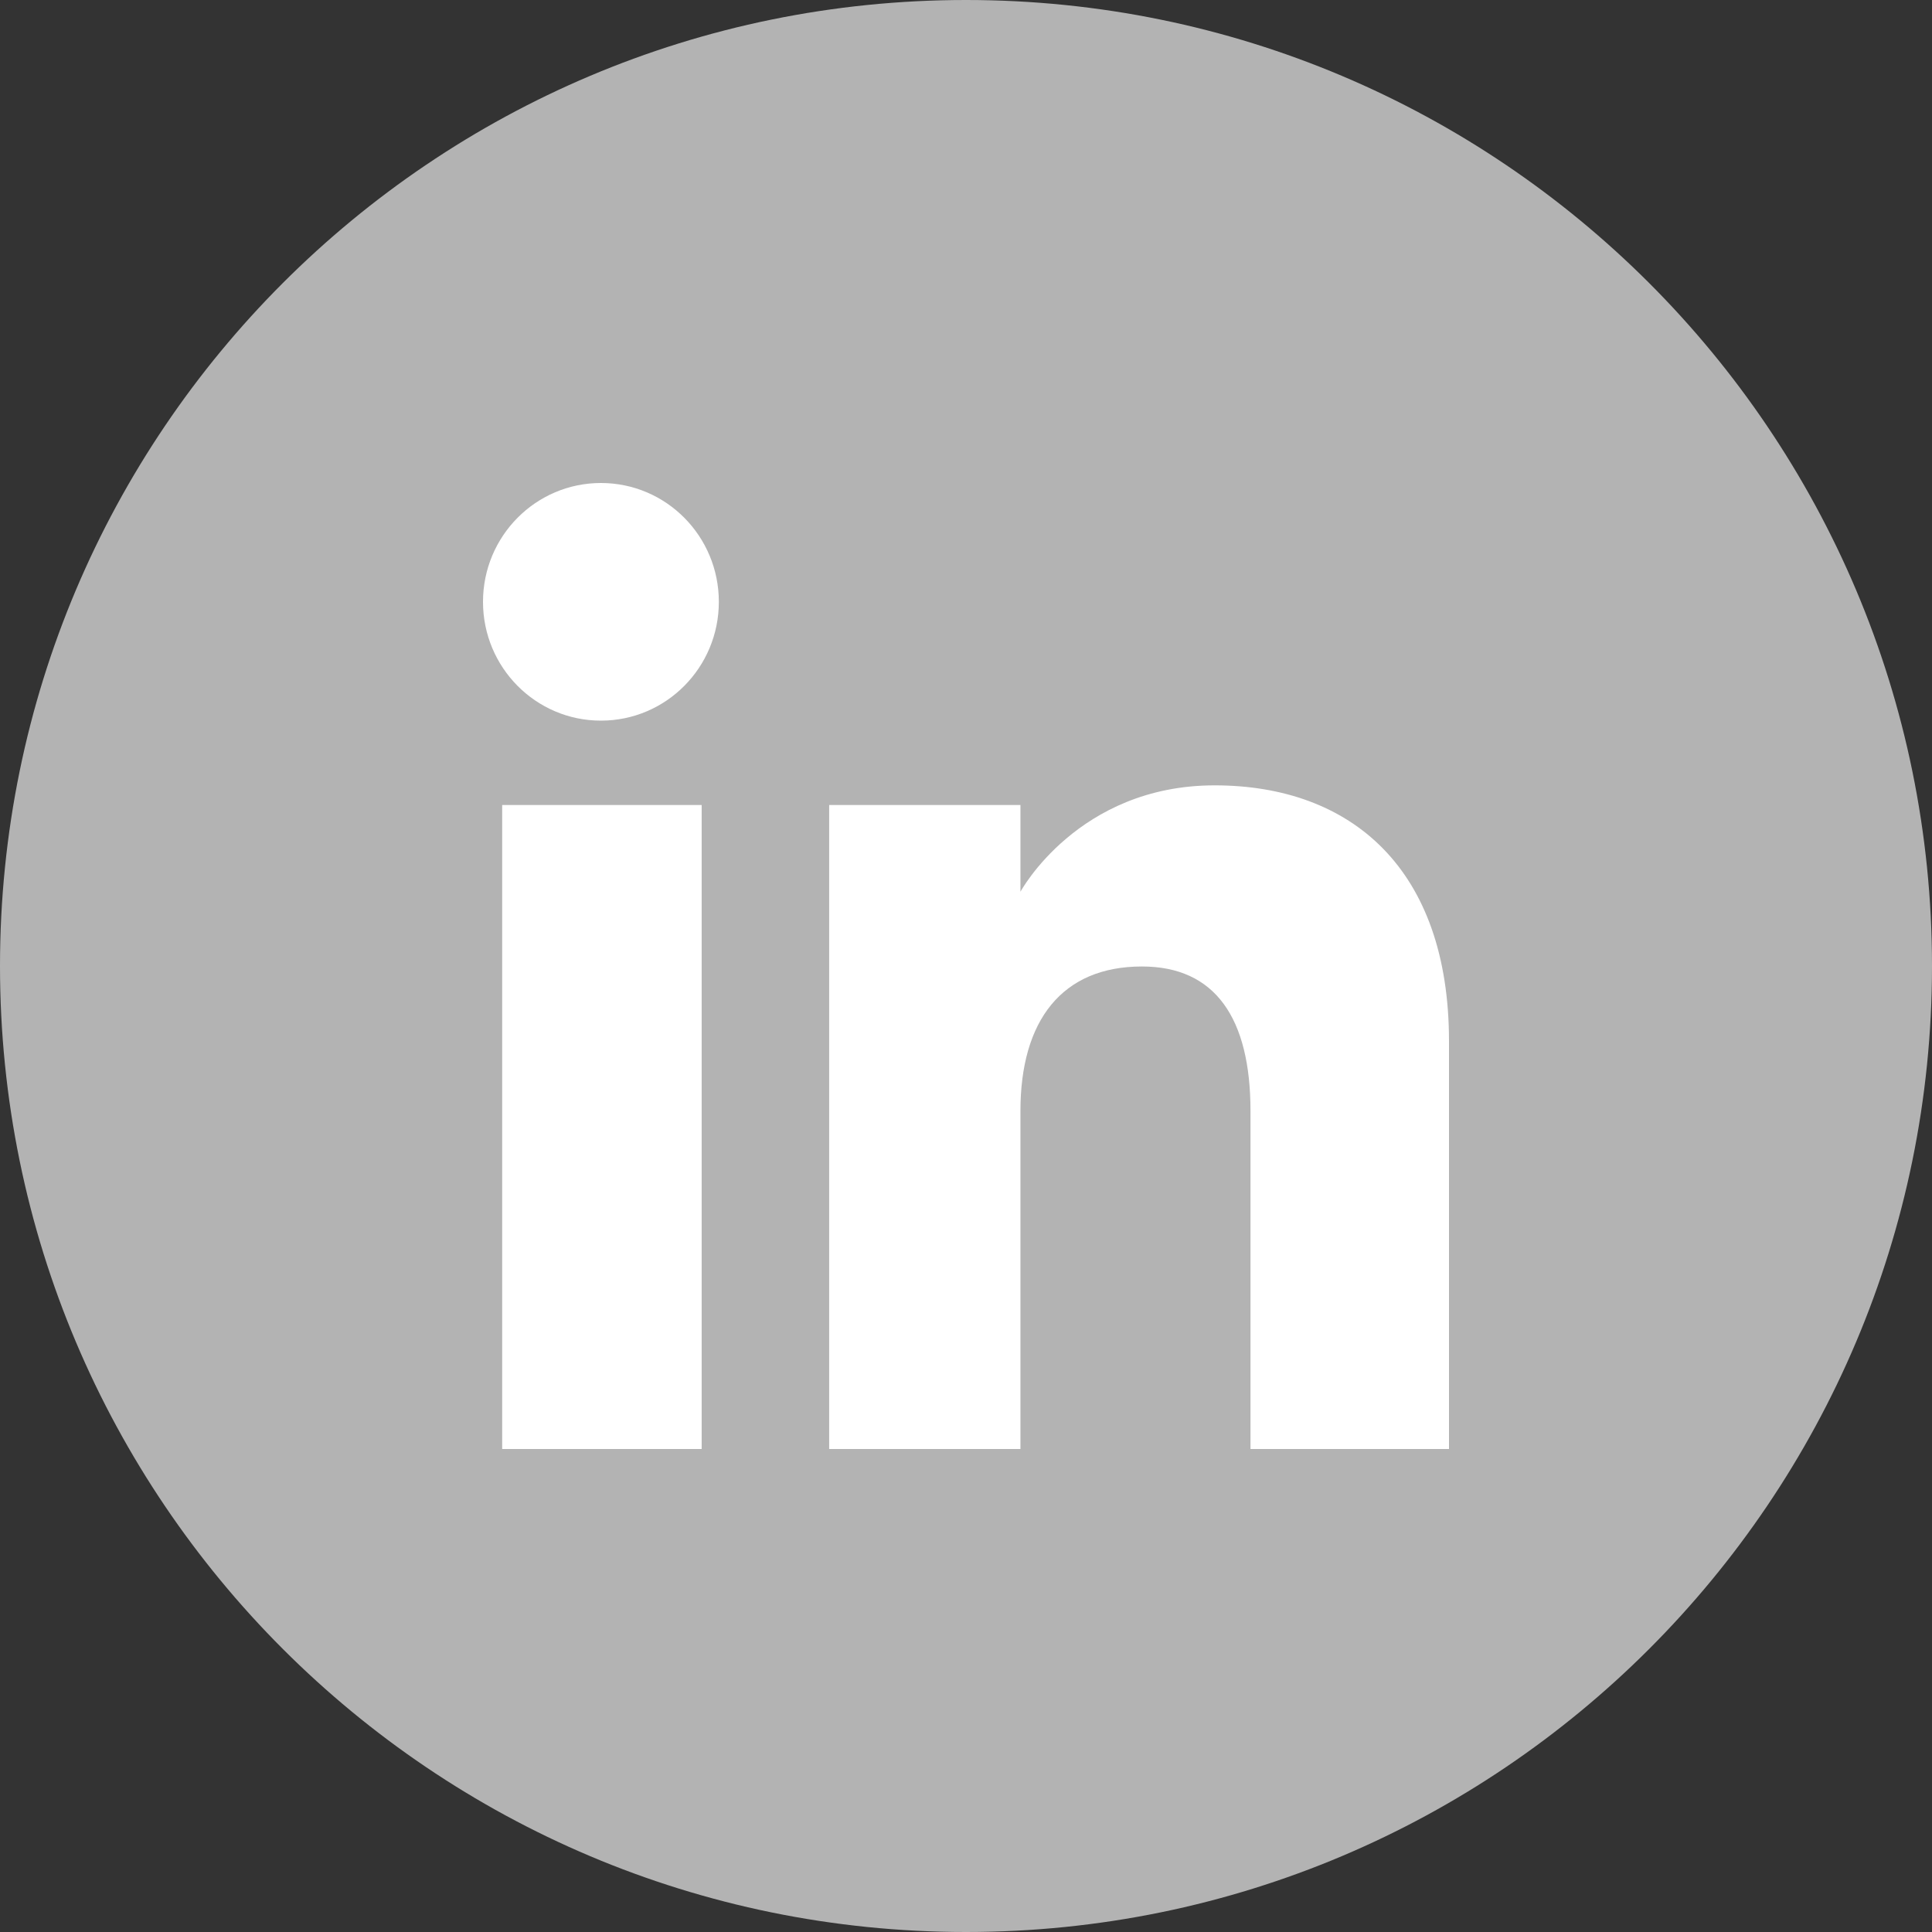 <svg width="28" height="28" viewBox="0 0 28 28" fill="none" xmlns="http://www.w3.org/2000/svg">
<rect x="0" y="0" width="28" height="28" fill="#333333" stroke="none"/>
<g id="Group">
<path id="Vector" fill-rule="evenodd" clip-rule="evenodd" d="M14 28C21.732 28 28 21.732 28 14C28 6.268 21.732 0 14 0C6.268 0 0 6.268 0 14C0 21.732 6.268 28 14 28Z" fill="#B3B3B3"/>
<path id="Vector_2" fill-rule="evenodd" clip-rule="evenodd" d="M21 21H18.123V16.101C18.123 14.757 17.613 14.007 16.55 14.007C15.393 14.007 14.789 14.788 14.789 16.101V21H12.017V11.667H14.789V12.924C14.789 12.924 15.622 11.382 17.603 11.382C19.583 11.382 21 12.59 21 15.091V21ZM8.709 10.444C7.765 10.444 7 9.673 7 8.722C7 7.771 7.765 7 8.709 7C9.654 7 10.418 7.771 10.418 8.722C10.418 9.673 9.654 10.444 8.709 10.444ZM7.278 21H10.169V11.667H7.278V21Z" fill="white"/>
</g>
</svg>

